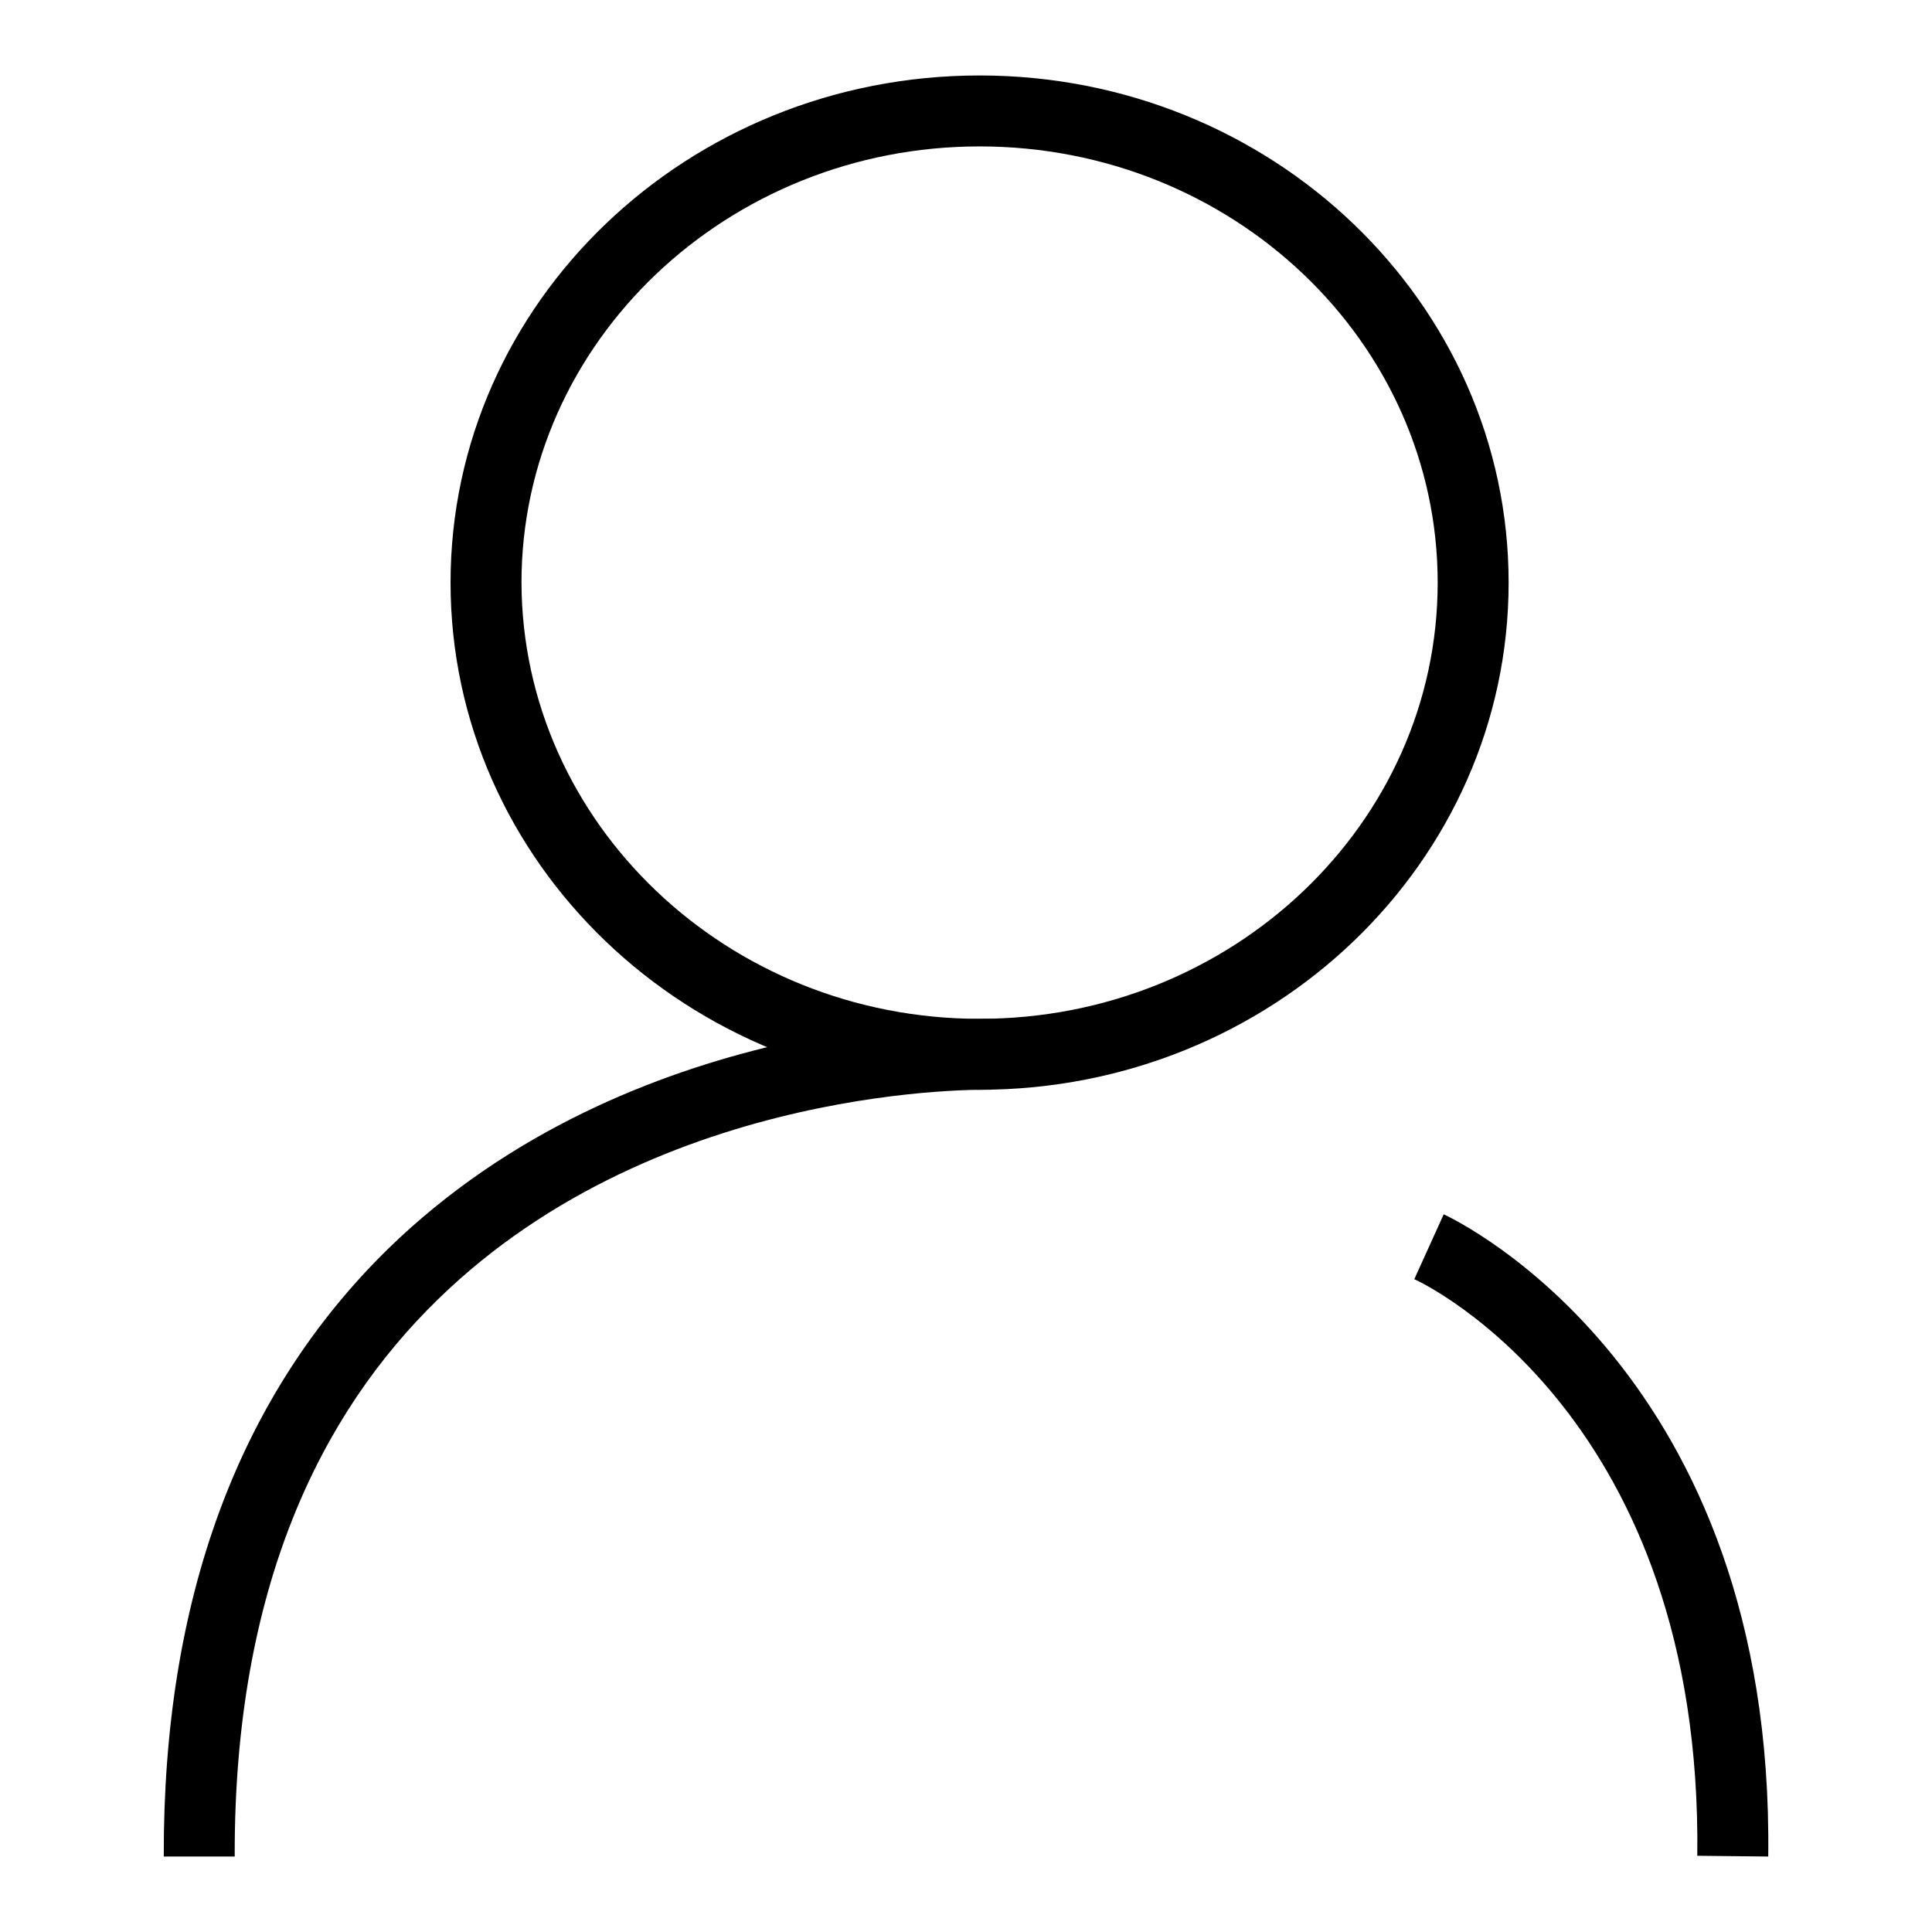 <?xml version="1.0" encoding="UTF-8"?>
<svg xmlns="http://www.w3.org/2000/svg" xmlns:xlink="http://www.w3.org/1999/xlink" version="1.1" x="0px" y="0px" viewBox="0 0 256 256" xml:space="preserve">
<g><g><path fill="#000000" d="M129.8,135c33.5,0,60.7-25.9,60.7-57.8s-27.2-57.8-60.7-57.8c-33.4,0-60.7,25.9-60.7,57.8C69.2,109.1,96.4,135,129.8,135 M129.8,144.4c-38.7,0-70.1-30.1-70.1-67.2c0-37.1,31.4-67.2,70.1-67.2c38.7,0,70.1,30.1,70.1,67.2C199.9,114.3,168.5,144.4,129.8,144.4L129.8,144.4L129.8,144.4z"></path><path fill="#000000" d="M131.6,135l-0.3,9.4c0,0-43.6-1.2-73.3,27.8c-15.4,15-27,38.1-26.9,73.8l-9.4,0c-0.1-34.1,9.9-61.1,29.7-80.5C83.6,134.1,129.6,135,131.6,135L131.6,135"></path><path fill="#000000" d="M187.4,169.5l3.9-8.6c1.9,0.9,43.8,21,43,85.1l-9.4-0.1C225.6,187.9,189,170.2,187.4,169.5L187.4,169.5"></path></g></g>
</svg>
